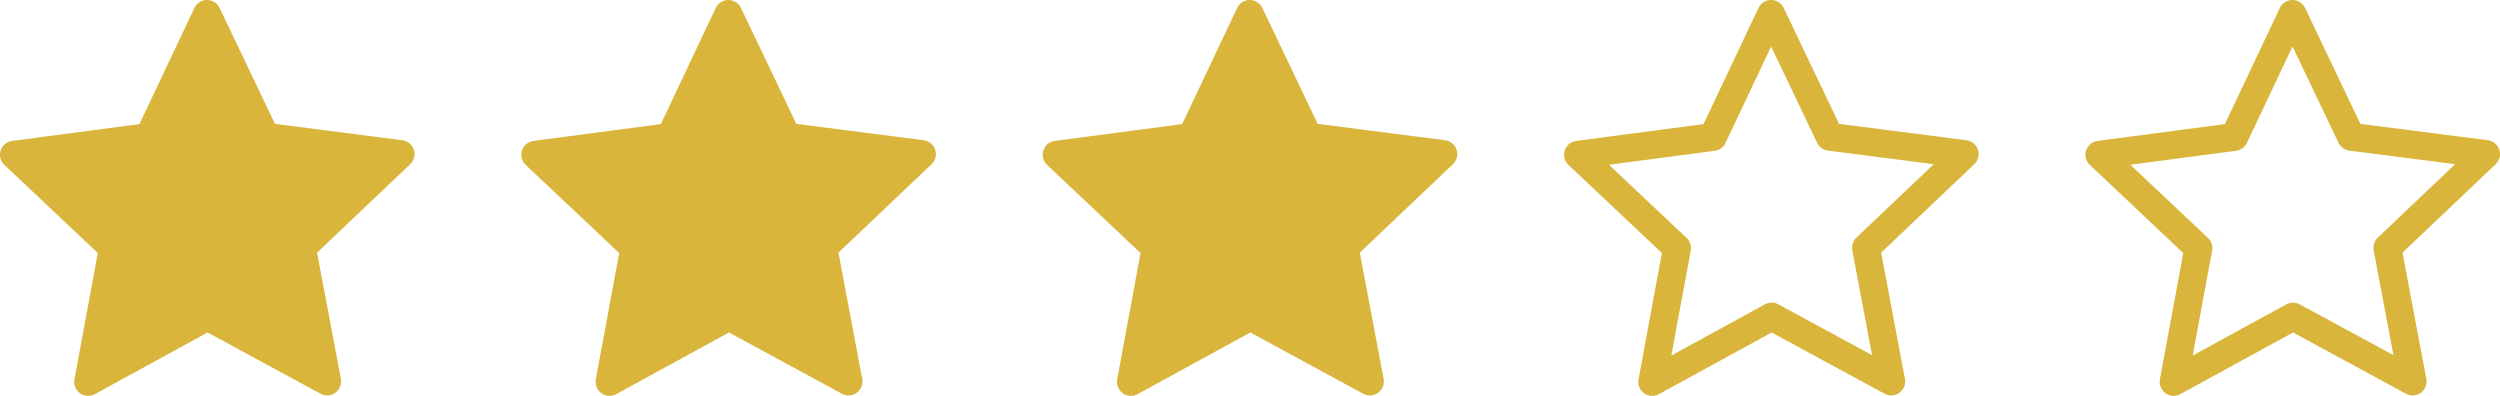 <svg xmlns="http://www.w3.org/2000/svg" width="134.264" height="21.26" viewBox="0 0 134.264 21.26">
  <g id="Group_468491" data-name="Group 468491" transform="translate(-224.249 -24.588)">
    <path id="Path_37" data-name="Path 37" d="M5491.58,94.207l1.354,7.18-6.423-3.484-6.411,3.507,1.329-7.185-5.316-5.013,7.244-.956,3.125-6.605,3.148,6.594,7.248.931Z" transform="translate(-5251.115 -56.313)" fill="#dab53c" stroke="#d9b53c" stroke-linecap="round" stroke-linejoin="round" stroke-width="1.5"/>
    <path id="Path_765516" data-name="Path 765516" d="M5491.58,94.207l1.354,7.18-6.423-3.484-6.411,3.507,1.329-7.185-5.316-5.013,7.244-.956,3.125-6.605,3.148,6.594,7.248.931Z" transform="translate(-5223.115 -56.313)" fill="#dab53c" stroke="#d9b53c" stroke-linecap="round" stroke-linejoin="round" stroke-width="1.5"/>
    <path id="Path_765517" data-name="Path 765517" d="M5491.58,94.207l1.354,7.18-6.423-3.484-6.411,3.507,1.329-7.185-5.316-5.013,7.244-.956,3.125-6.605,3.148,6.594,7.248.931Z" transform="translate(-5195.115 -56.313)" fill="#dab53c" stroke="#d9b53c" stroke-linecap="round" stroke-linejoin="round" stroke-width="1.5"/>
    <path id="Path_765518" data-name="Path 765518" d="M5491.58,94.207l1.354,7.18-6.423-3.484-6.411,3.507,1.329-7.185-5.316-5.013,7.244-.956,3.125-6.605,3.148,6.594,7.248.931Z" transform="translate(-5167.115 -56.313)" fill="none" stroke="#d9b53c" stroke-linecap="round" stroke-linejoin="round" stroke-width="1.5"/>
    <path id="Path_765519" data-name="Path 765519" d="M5491.58,94.207l1.354,7.18-6.423-3.484-6.411,3.507,1.329-7.185-5.316-5.013,7.244-.956,3.125-6.605,3.148,6.594,7.248.931Z" transform="translate(-5139.115 -56.313)" fill="none" stroke="#d9b53c" stroke-linecap="round" stroke-linejoin="round" stroke-width="1.5"/>
  </g>
</svg>
